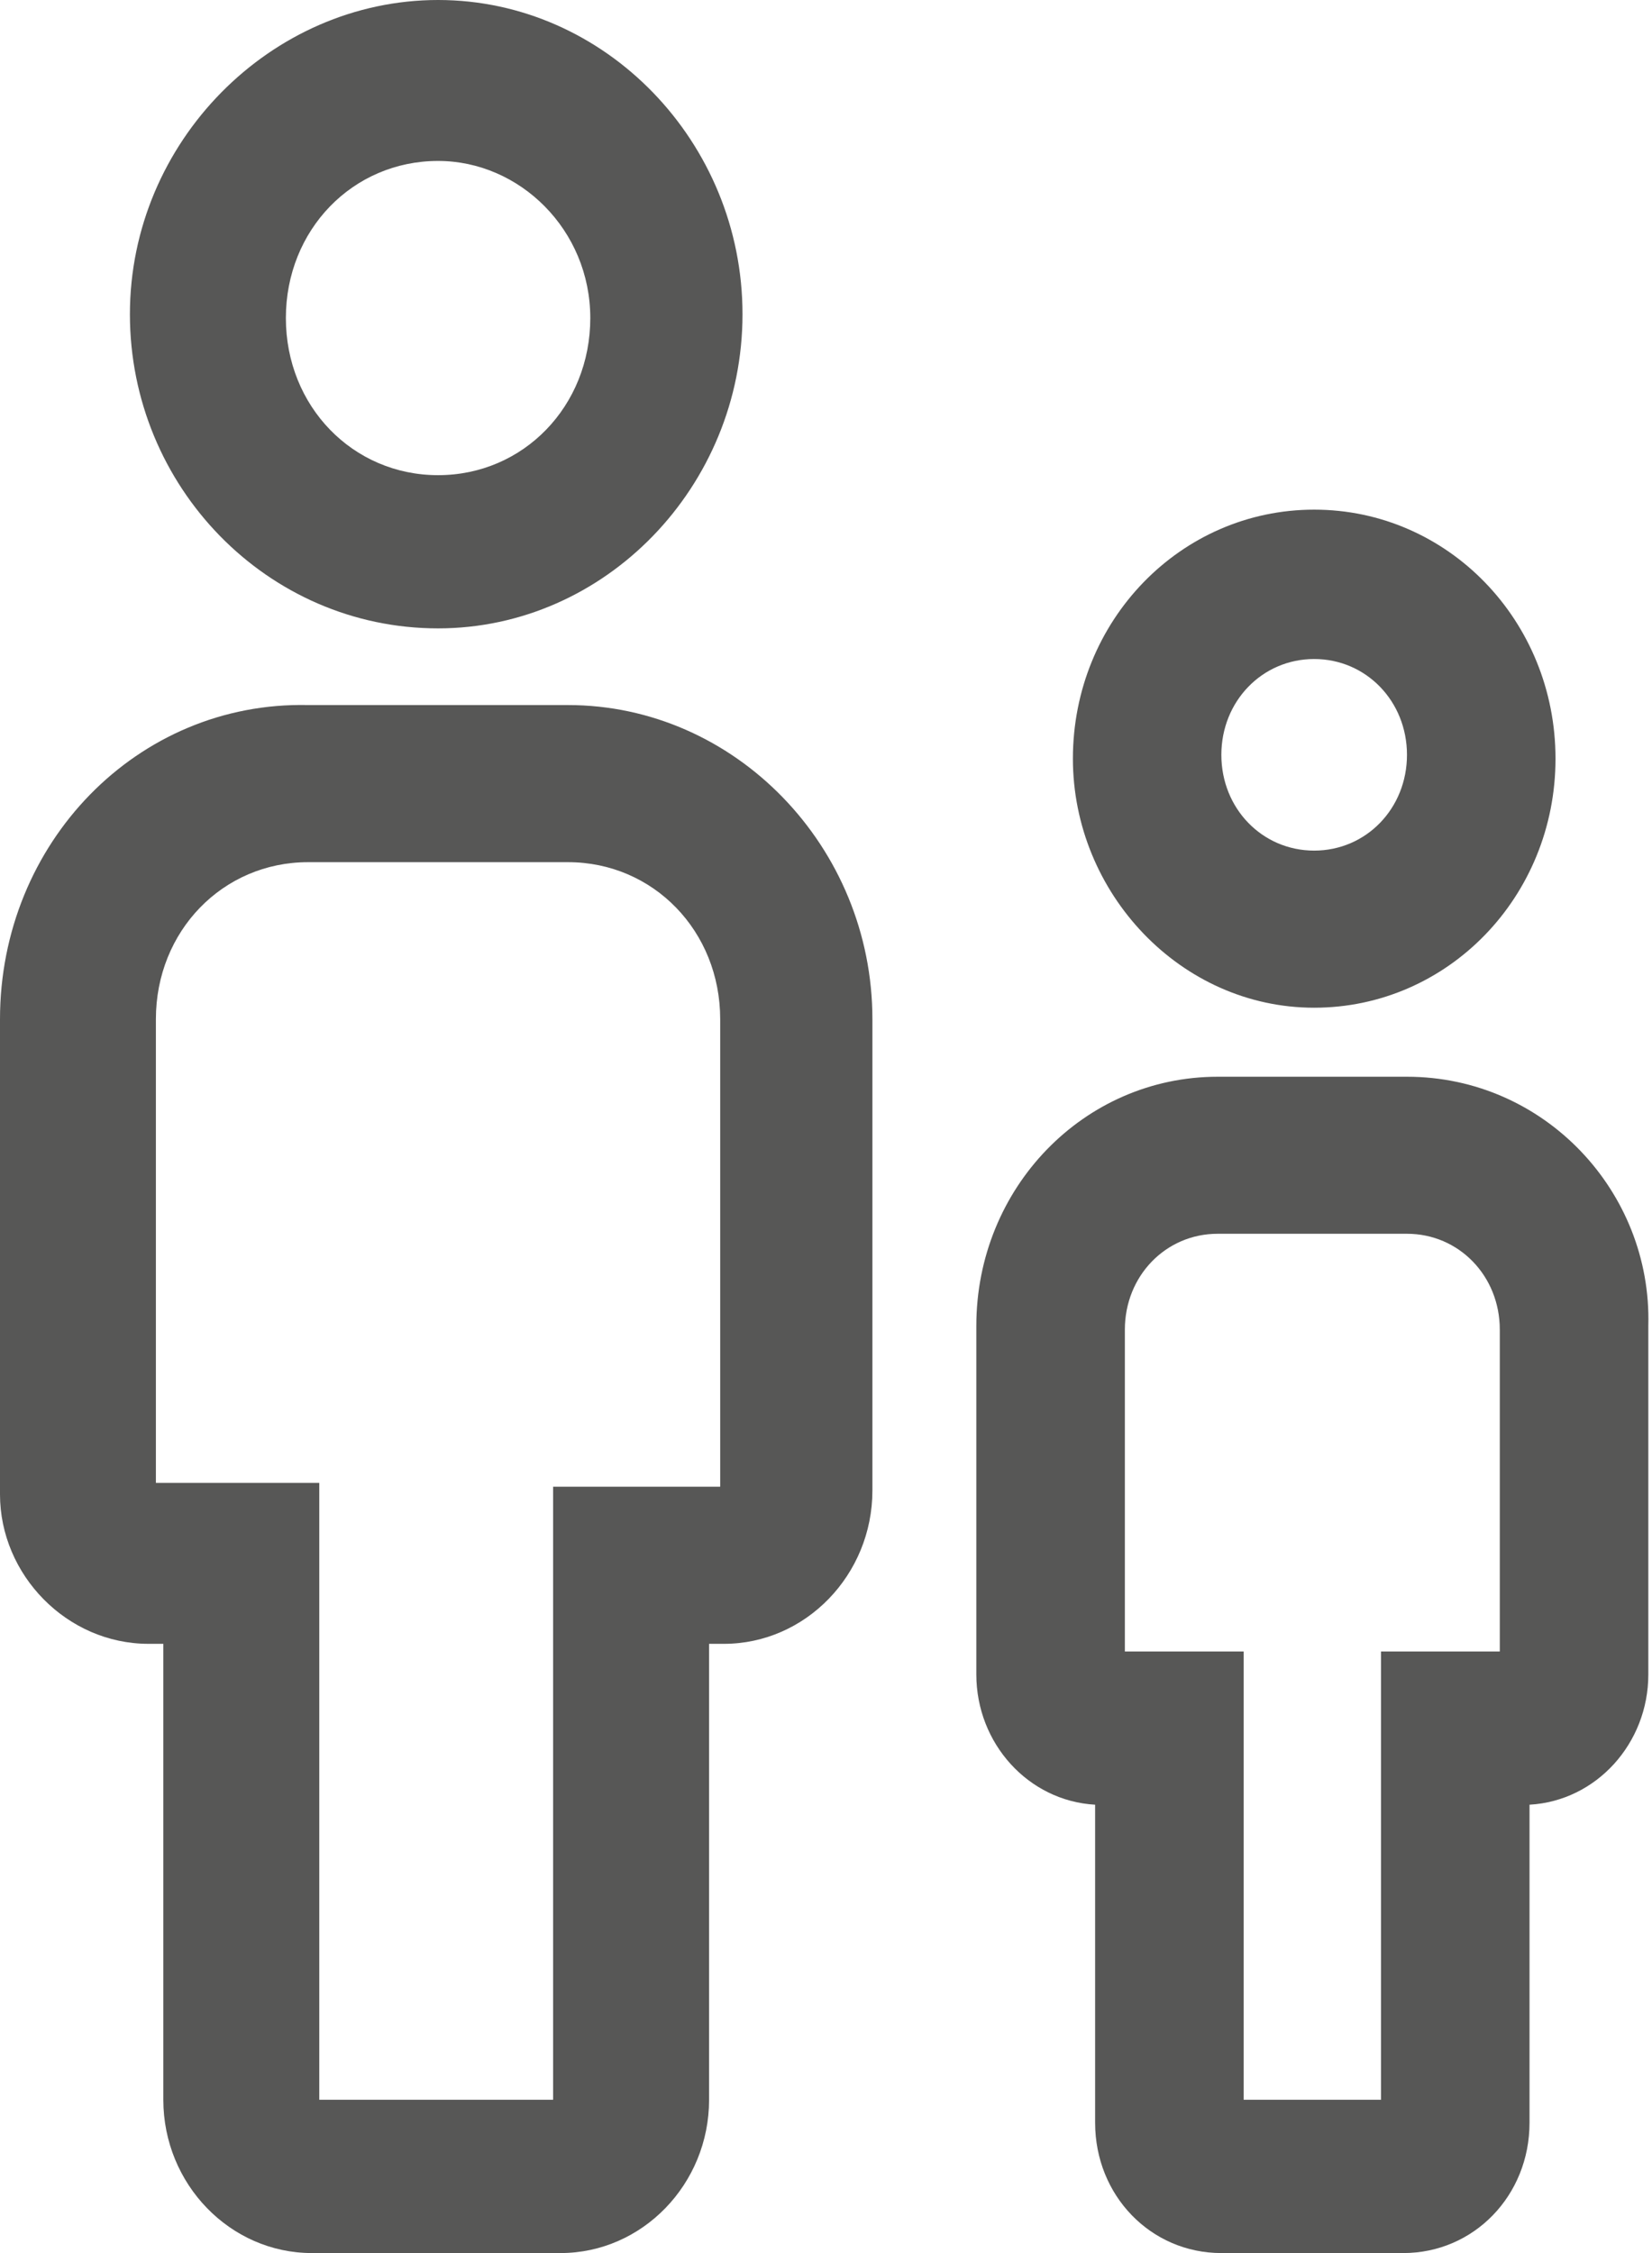 <svg width="22" height="30" viewBox="0 0 22 30" fill="none" xmlns="http://www.w3.org/2000/svg">
<path d="M5.834 8.367C8.058 8.367 9.888 6.48 9.888 4.184C9.888 1.888 8.058 0 5.834 0C3.609 0 1.73 1.888 1.73 4.184C1.73 6.48 3.56 8.367 5.834 8.367ZM5.834 2.143C6.921 2.143 7.861 3.061 7.861 4.235C7.861 5.408 6.971 6.327 5.834 6.327C4.697 6.327 3.807 5.408 3.807 4.235C3.807 3.061 4.697 2.143 5.834 2.143Z" fill="#575756"/>
<path d="M1.978 21.888H2.175V27.959C2.175 29.082 3.065 30 4.153 30H7.465C8.553 30 9.443 29.082 9.443 27.959V21.888H9.64C10.728 21.888 11.618 20.969 11.618 19.847V13.571C11.618 11.275 9.789 9.388 7.564 9.388H4.103C1.829 9.337 0 11.225 0 13.571V19.898C0 20.969 0.89 21.888 1.978 21.888ZM2.076 13.571C2.076 12.398 2.966 11.48 4.103 11.48H7.564C8.701 11.48 9.591 12.398 9.591 13.571V19.796H9.443H7.366V21.939V27.959H4.252V21.888V19.745H2.175H2.076V13.571Z" fill="#575756"/>
<path d="M17.501 13.418C19.281 13.418 20.715 11.939 20.715 10.102C20.715 8.265 19.281 6.786 17.501 6.786C15.721 6.786 14.288 8.265 14.288 10.102C14.288 11.888 15.721 13.418 17.501 13.418ZM16.265 10.051C16.265 9.337 16.809 8.775 17.501 8.775C18.193 8.775 18.737 9.337 18.737 10.051C18.737 10.765 18.193 11.326 17.501 11.326C16.809 11.326 16.265 10.765 16.265 10.051Z" fill="#575756"/>
<path d="M18.737 14.337H16.216C14.436 14.337 13.002 15.816 13.002 17.653V22.296C13.002 23.214 13.694 23.98 14.584 24.03V28.265C14.584 29.235 15.326 30 16.265 30H18.688C19.627 30 20.369 29.235 20.369 28.265V24.03C21.258 23.98 21.951 23.214 21.951 22.296V17.653C22 15.867 20.566 14.337 18.737 14.337ZM14.98 21.99V17.704C14.98 16.99 15.524 16.428 16.216 16.428H18.737C19.429 16.428 19.973 16.99 19.973 17.704V21.99H18.391V27.959H16.562V21.99H14.98Z" fill="#575756"/>
</svg>
